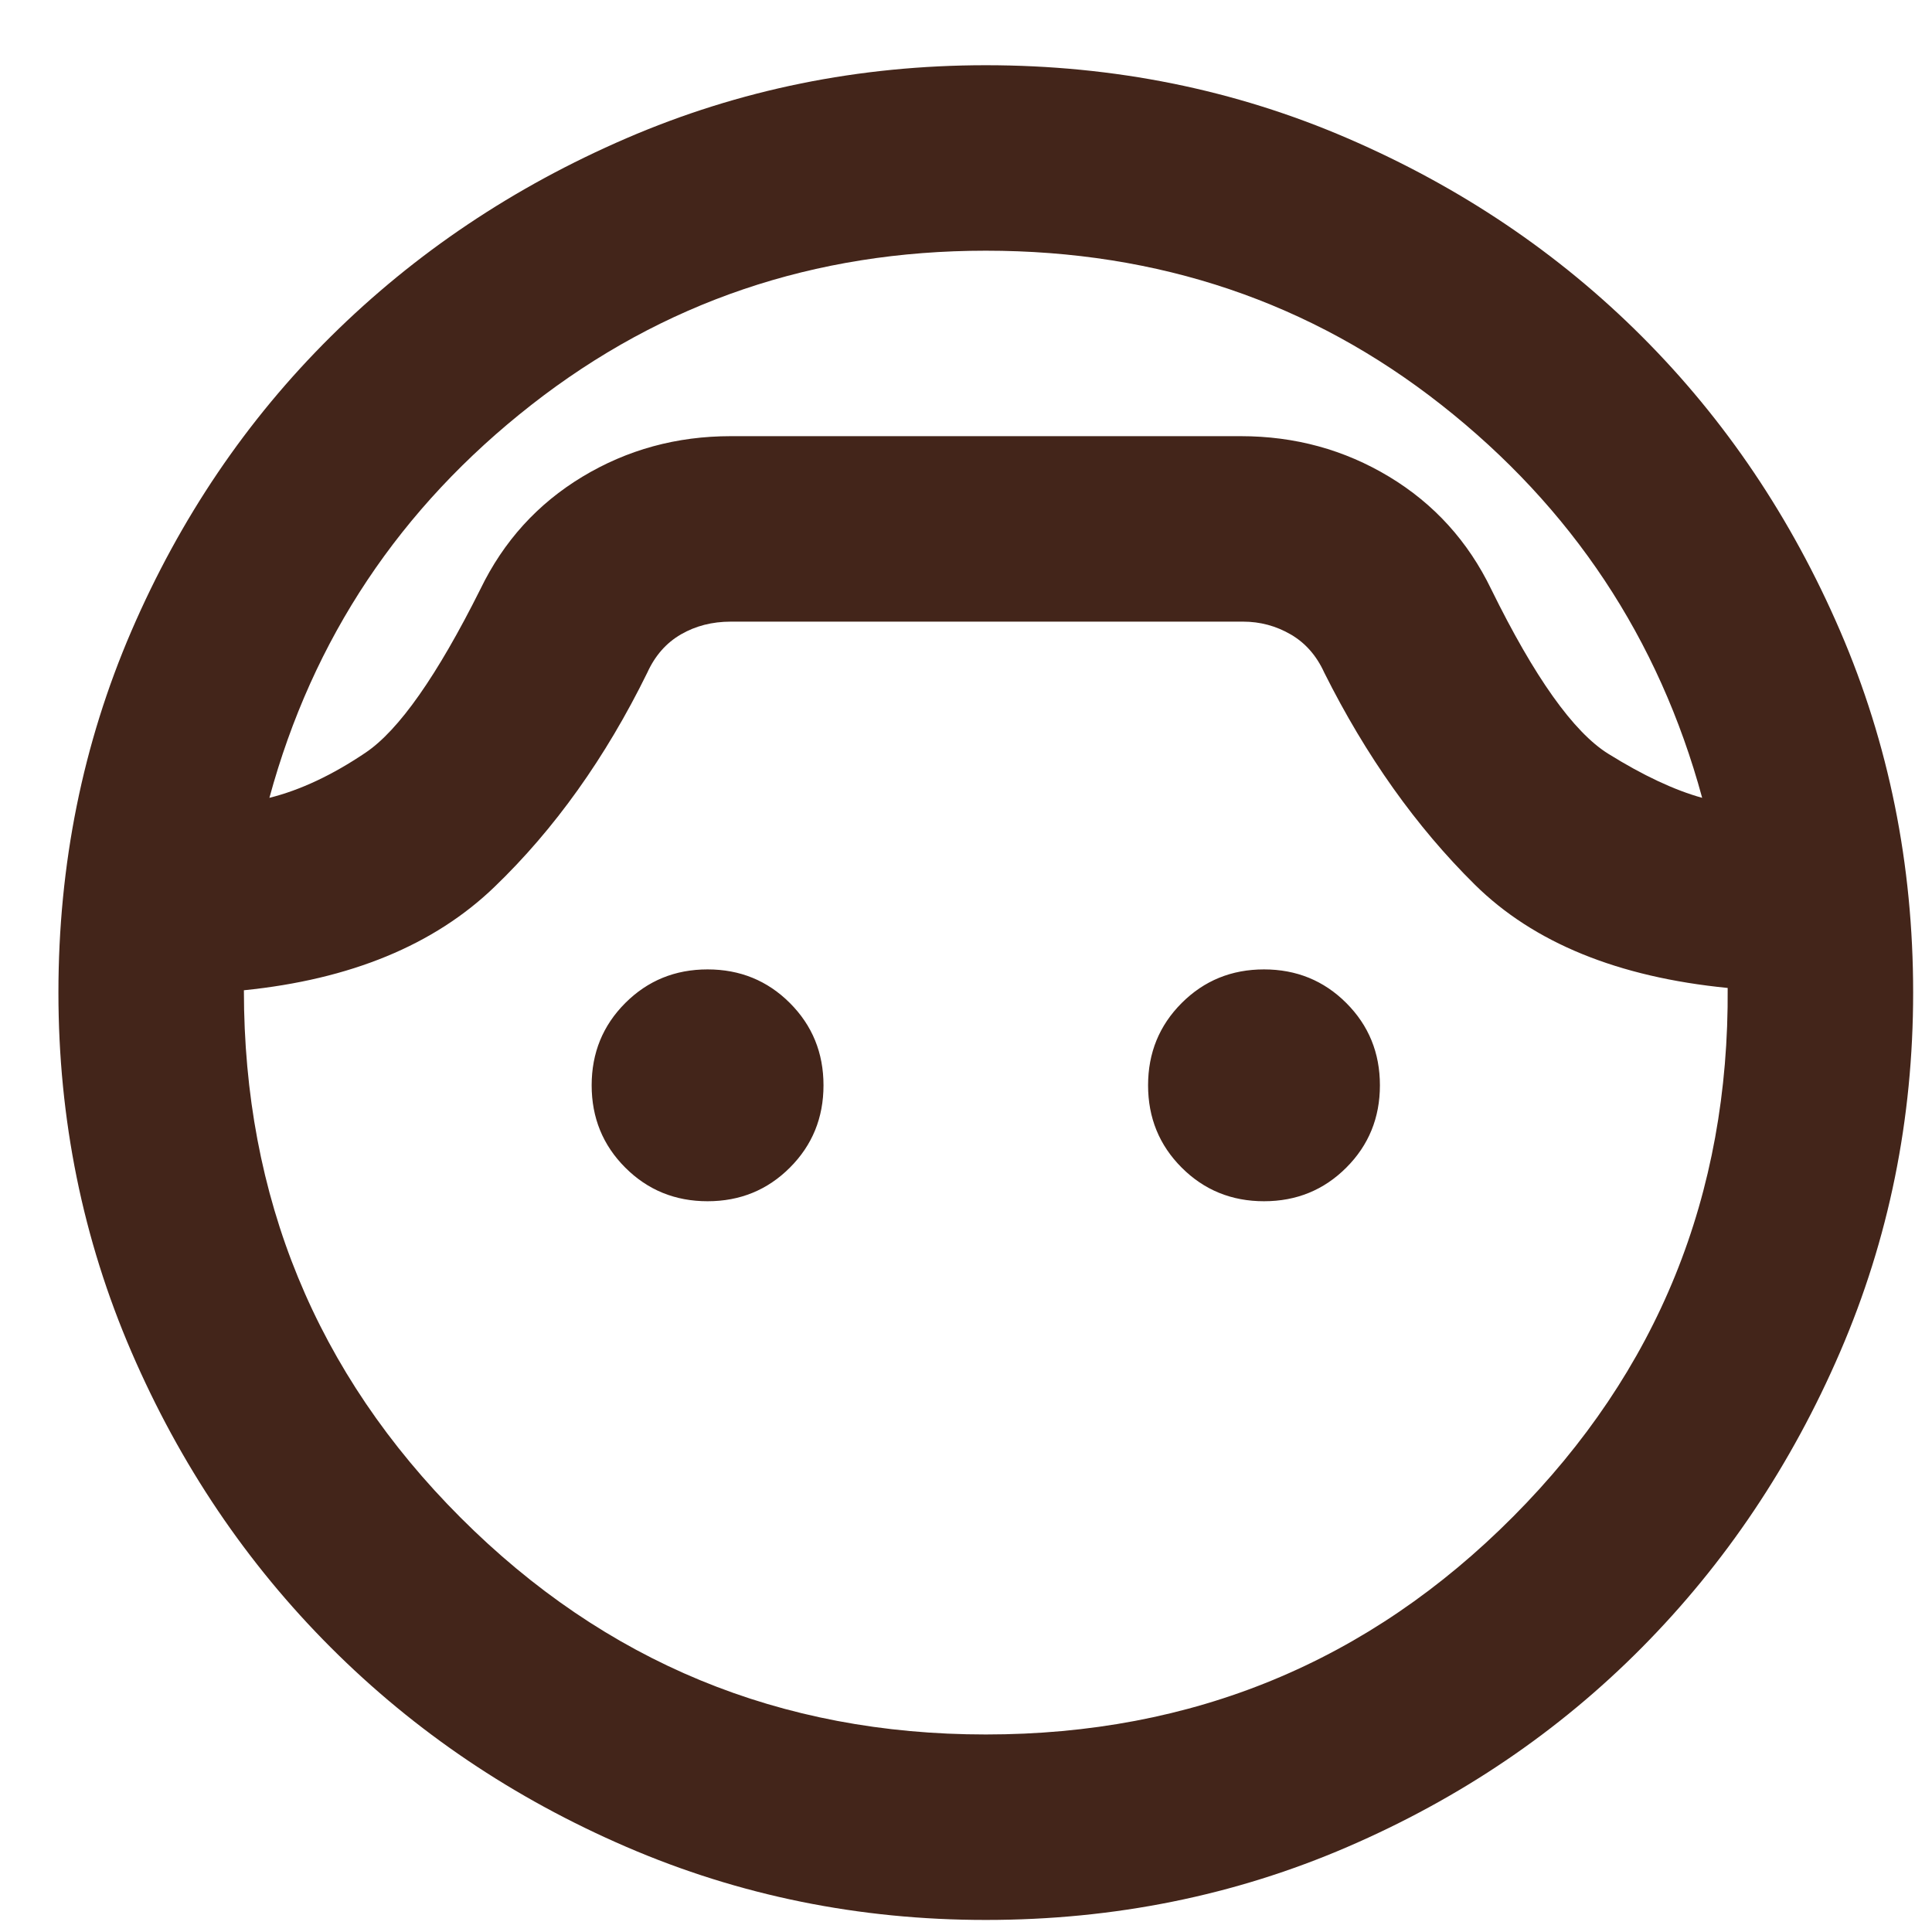 <?xml version="1.0" encoding="UTF-8"?> <svg xmlns="http://www.w3.org/2000/svg" width="25" height="25" viewBox="0 0 25 25" fill="none"><path d="M12.756 24.844C11.116 24.844 9.566 24.529 8.106 23.899C6.646 23.269 5.371 22.409 4.281 21.319C3.191 20.229 2.331 18.954 1.701 17.494C1.071 16.034 0.756 14.484 0.756 12.844C0.756 11.184 1.071 9.624 1.701 8.164C2.331 6.704 3.191 5.434 4.281 4.354C5.371 3.274 6.646 2.419 8.106 1.789C9.566 1.159 11.116 0.844 12.756 0.844C14.416 0.844 15.976 1.159 17.436 1.789C18.896 2.419 20.166 3.274 21.246 4.354C22.326 5.434 23.181 6.704 23.811 8.164C24.441 9.624 24.756 11.184 24.756 12.844C24.756 14.484 24.441 16.034 23.811 17.494C23.181 18.954 22.326 20.229 21.246 21.319C20.166 22.409 18.896 23.269 17.436 23.899C15.976 24.529 14.416 24.844 12.756 24.844ZM12.756 3.244C10.536 3.244 8.576 3.909 6.876 5.239C5.176 6.569 4.046 8.264 3.486 10.324C3.886 10.224 4.301 10.029 4.731 9.739C5.161 9.449 5.656 8.744 6.216 7.624C6.516 7.004 6.956 6.519 7.536 6.169C8.116 5.819 8.756 5.644 9.456 5.644H16.056C16.756 5.644 17.396 5.819 17.976 6.169C18.556 6.519 18.996 7.004 19.296 7.624C19.856 8.764 20.361 9.474 20.811 9.754C21.261 10.034 21.666 10.224 22.026 10.324C21.466 8.264 20.341 6.569 18.651 5.239C16.961 3.909 14.996 3.244 12.756 3.244ZM12.756 22.444C15.436 22.444 17.711 21.504 19.581 19.624C21.451 17.744 22.376 15.464 22.356 12.784C20.936 12.644 19.846 12.199 19.086 11.449C18.326 10.699 17.676 9.784 17.136 8.704C17.036 8.484 16.891 8.319 16.701 8.209C16.511 8.099 16.306 8.044 16.086 8.044H9.456C9.216 8.044 9.001 8.099 8.811 8.209C8.621 8.319 8.476 8.484 8.376 8.704C7.836 9.804 7.176 10.729 6.396 11.479C5.616 12.229 4.536 12.674 3.156 12.814C3.156 15.494 4.091 17.769 5.961 19.639C7.831 21.509 10.096 22.444 12.756 22.444ZM9.156 15.544C8.736 15.544 8.381 15.399 8.091 15.109C7.801 14.819 7.656 14.464 7.656 14.044C7.656 13.624 7.801 13.269 8.091 12.979C8.381 12.689 8.736 12.544 9.156 12.544C9.576 12.544 9.931 12.689 10.221 12.979C10.511 13.269 10.656 13.624 10.656 14.044C10.656 14.464 10.511 14.819 10.221 15.109C9.931 15.399 9.576 15.544 9.156 15.544ZM16.356 15.544C15.936 15.544 15.581 15.399 15.291 15.109C15.001 14.819 14.856 14.464 14.856 14.044C14.856 13.624 15.001 13.269 15.291 12.979C15.581 12.689 15.936 12.544 16.356 12.544C16.776 12.544 17.131 12.689 17.421 12.979C17.711 13.269 17.856 13.624 17.856 14.044C17.856 14.464 17.711 14.819 17.421 15.109C17.131 15.399 16.776 15.544 16.356 15.544Z" fill="#43251A"></path></svg> 